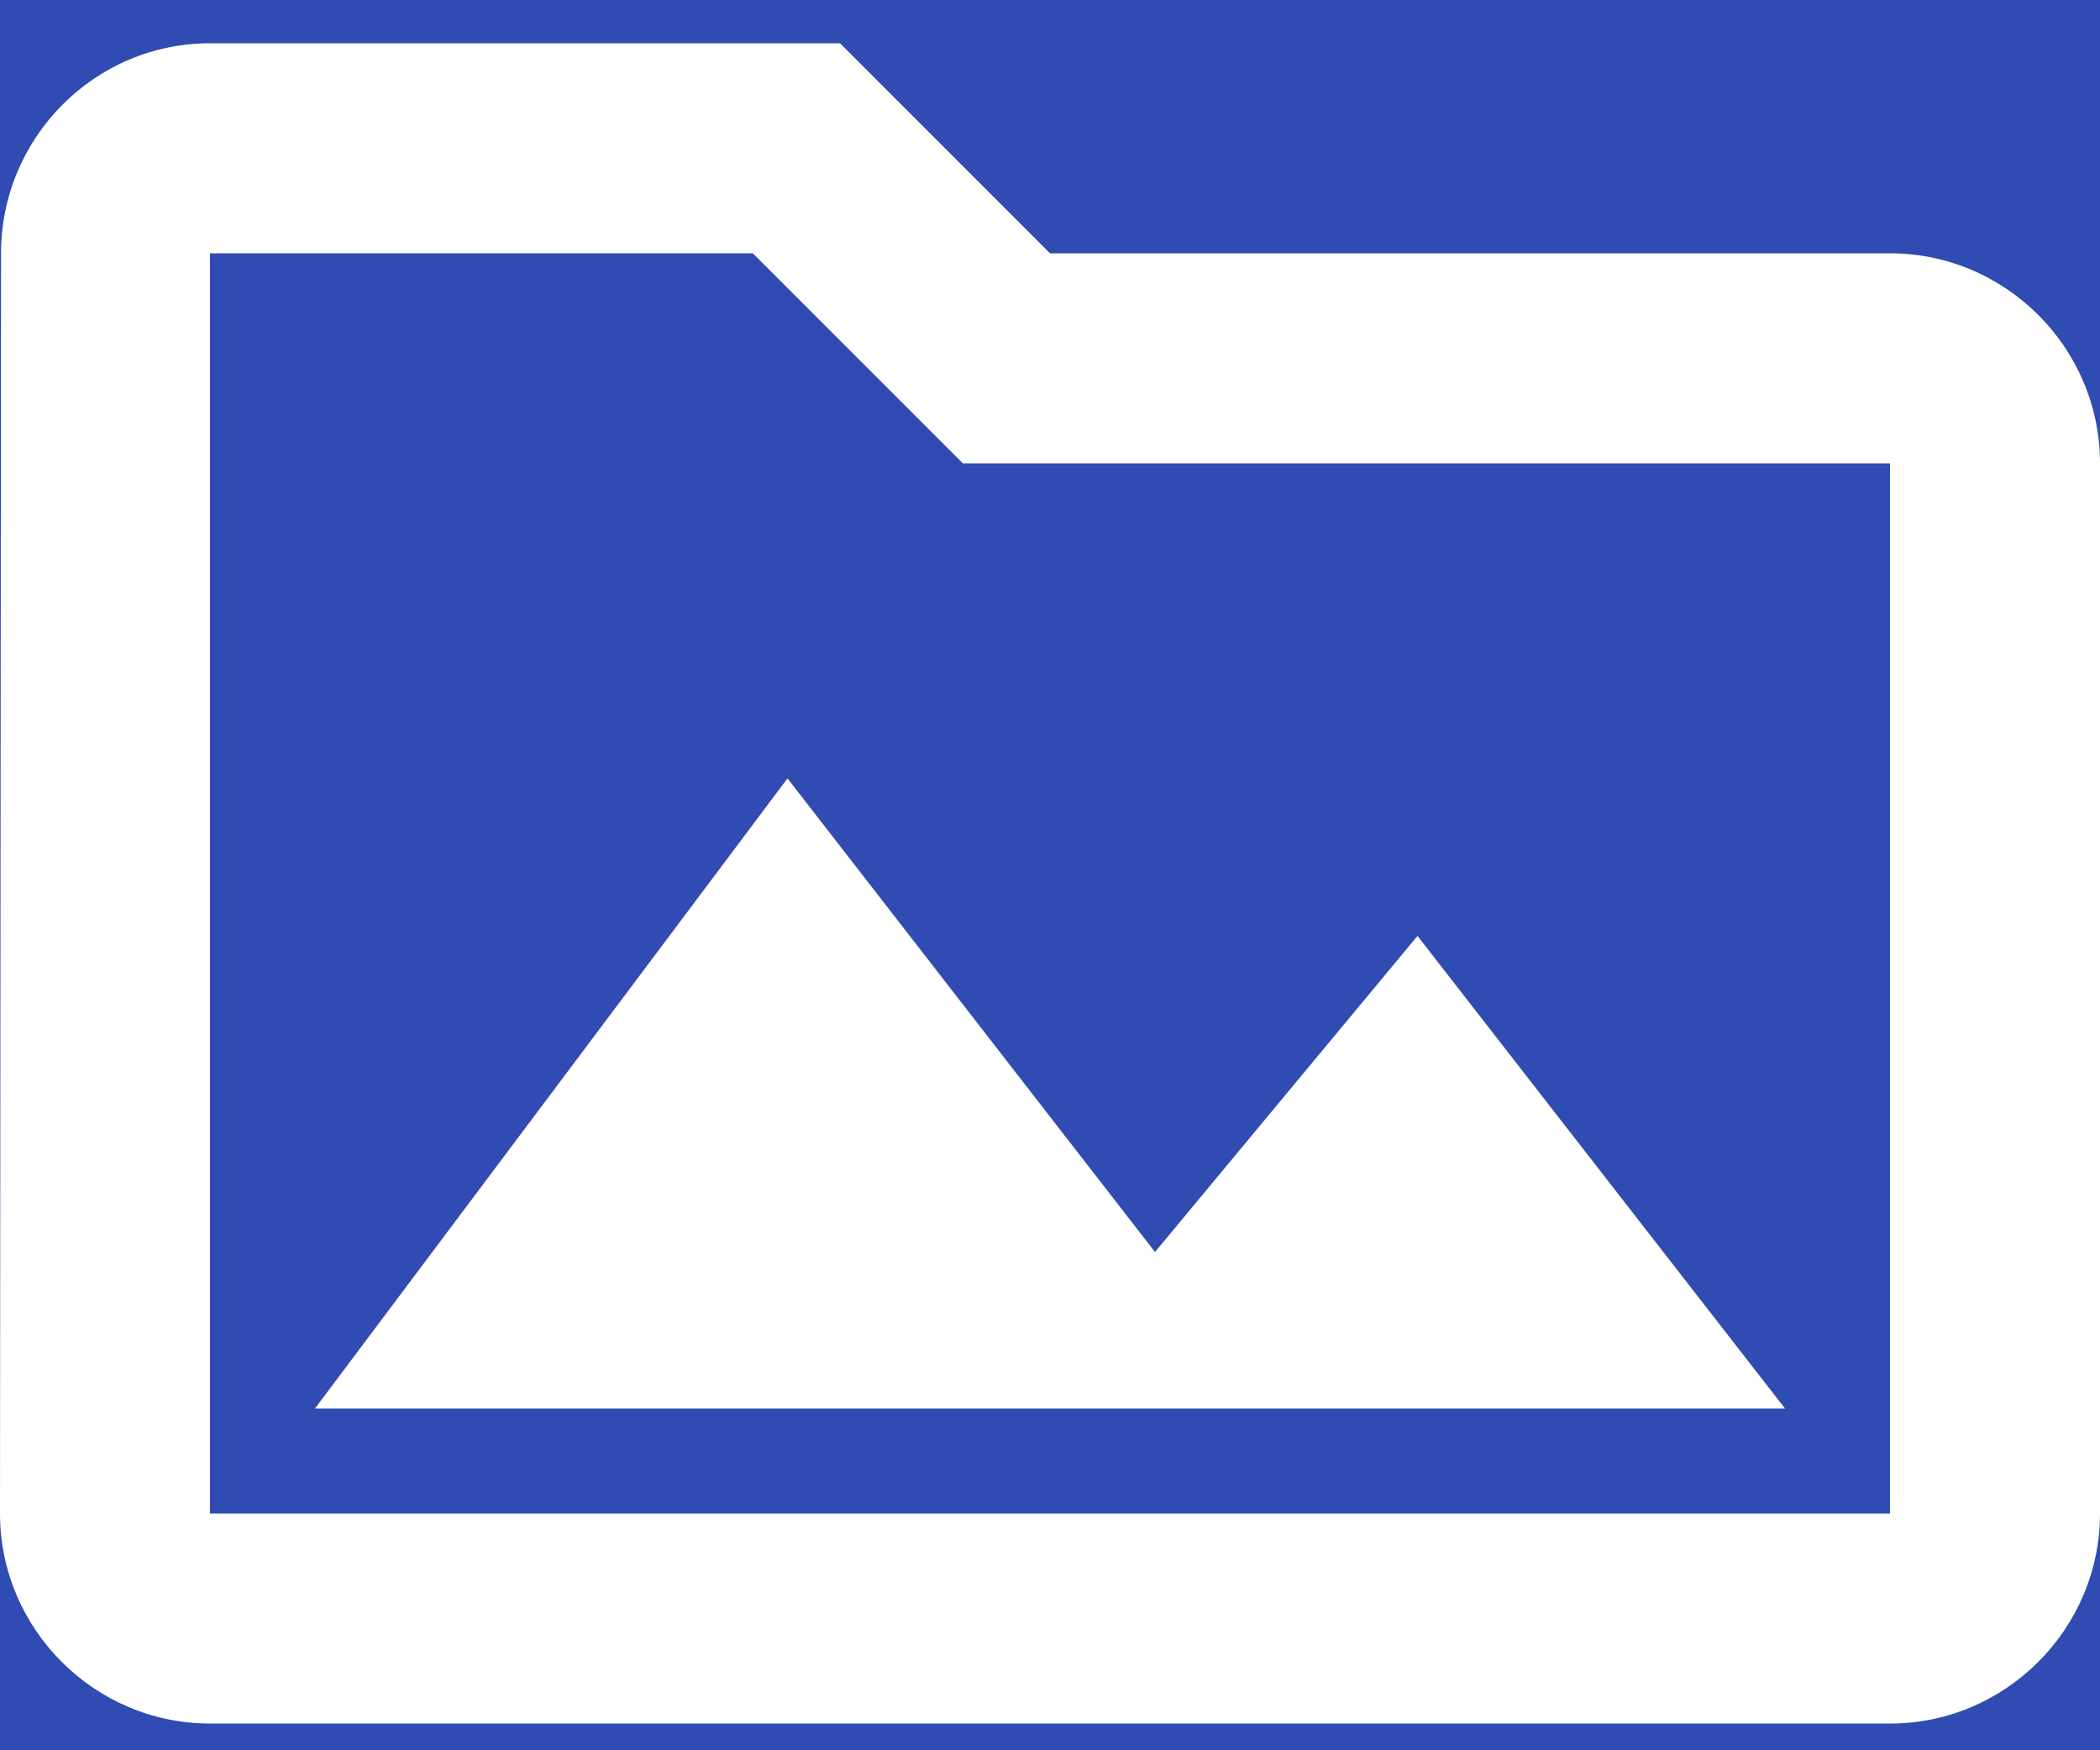 <svg width="48" height="40" viewBox="0 0 48 40" fill="none" xmlns="http://www.w3.org/2000/svg">
<rect width="48" height="40" fill="#F5F5F5"/>
<g id="Home Page">
<path d="M-590 -2879C-590 -2880.1 -589.105 -2881 -588 -2881H2116C2117.1 -2881 2118 -2880.1 2118 -2879V1157C2118 1158.1 2117.1 1159 2116 1159H-588C-589.105 1159 -590 1158.1 -590 1157V-2879Z" fill="#D9D9D9"/>
<path d="M-588 -2880H2116V-2882H-588V-2880ZM2117 -2879V1157H2119V-2879H2117ZM2116 1158H-588V1160H2116V1158ZM-589 1157V-2879H-591V1157H-589ZM-588 1158C-588.552 1158 -589 1157.55 -589 1157H-591C-591 1158.66 -589.657 1160 -588 1160V1158ZM2117 1157C2117 1157.55 2116.55 1158 2116 1158V1160C2117.66 1160 2119 1158.66 2119 1157H2117ZM2116 -2880C2116.55 -2880 2117 -2879.55 2117 -2879H2119C2119 -2880.66 2117.66 -2882 2116 -2882V-2880ZM-588 -2882C-589.657 -2882 -591 -2880.66 -591 -2879H-589C-589 -2879.55 -588.552 -2880 -588 -2880V-2882Z" fill="black" fill-opacity="0.1"/>
<g id="Home - Regular" clip-path="url(#clip0_1_5)">
<rect width="1512" height="3411" transform="translate(-290 -2628)" fill="white"/>
<g id="Frame 29">
<g id="Frame 116">
<rect width="1512" height="290" transform="translate(-290 -140.611)" fill="#304CB2"/>
<g id="Frame 48">
<g id="Frame 49">
<path id="Vector" d="M7.2 32.189H40.8L32.4 21.389L26.4 28.613L18 17.789L7.2 32.189ZM43.2 5.789H24L19.2 0.989H4.8C2.16 0.989 0.024 3.149 0.024 5.789L0 34.589C0 37.229 2.16 39.389 4.8 39.389H43.2C45.84 39.389 48 37.229 48 34.589V10.589C48 7.949 45.84 5.789 43.2 5.789ZM43.2 34.589H4.8V5.789H17.208L20.592 9.173L22.008 10.589H43.2V34.589Z" fill="white"/>
</g>
</g>
</g>
</g>
</g>
</g>
<defs>
<clipPath id="clip0_1_5">
<rect width="1512" height="3411" fill="white" transform="translate(-290 -2628)"/>
</clipPath>
</defs>
</svg>
